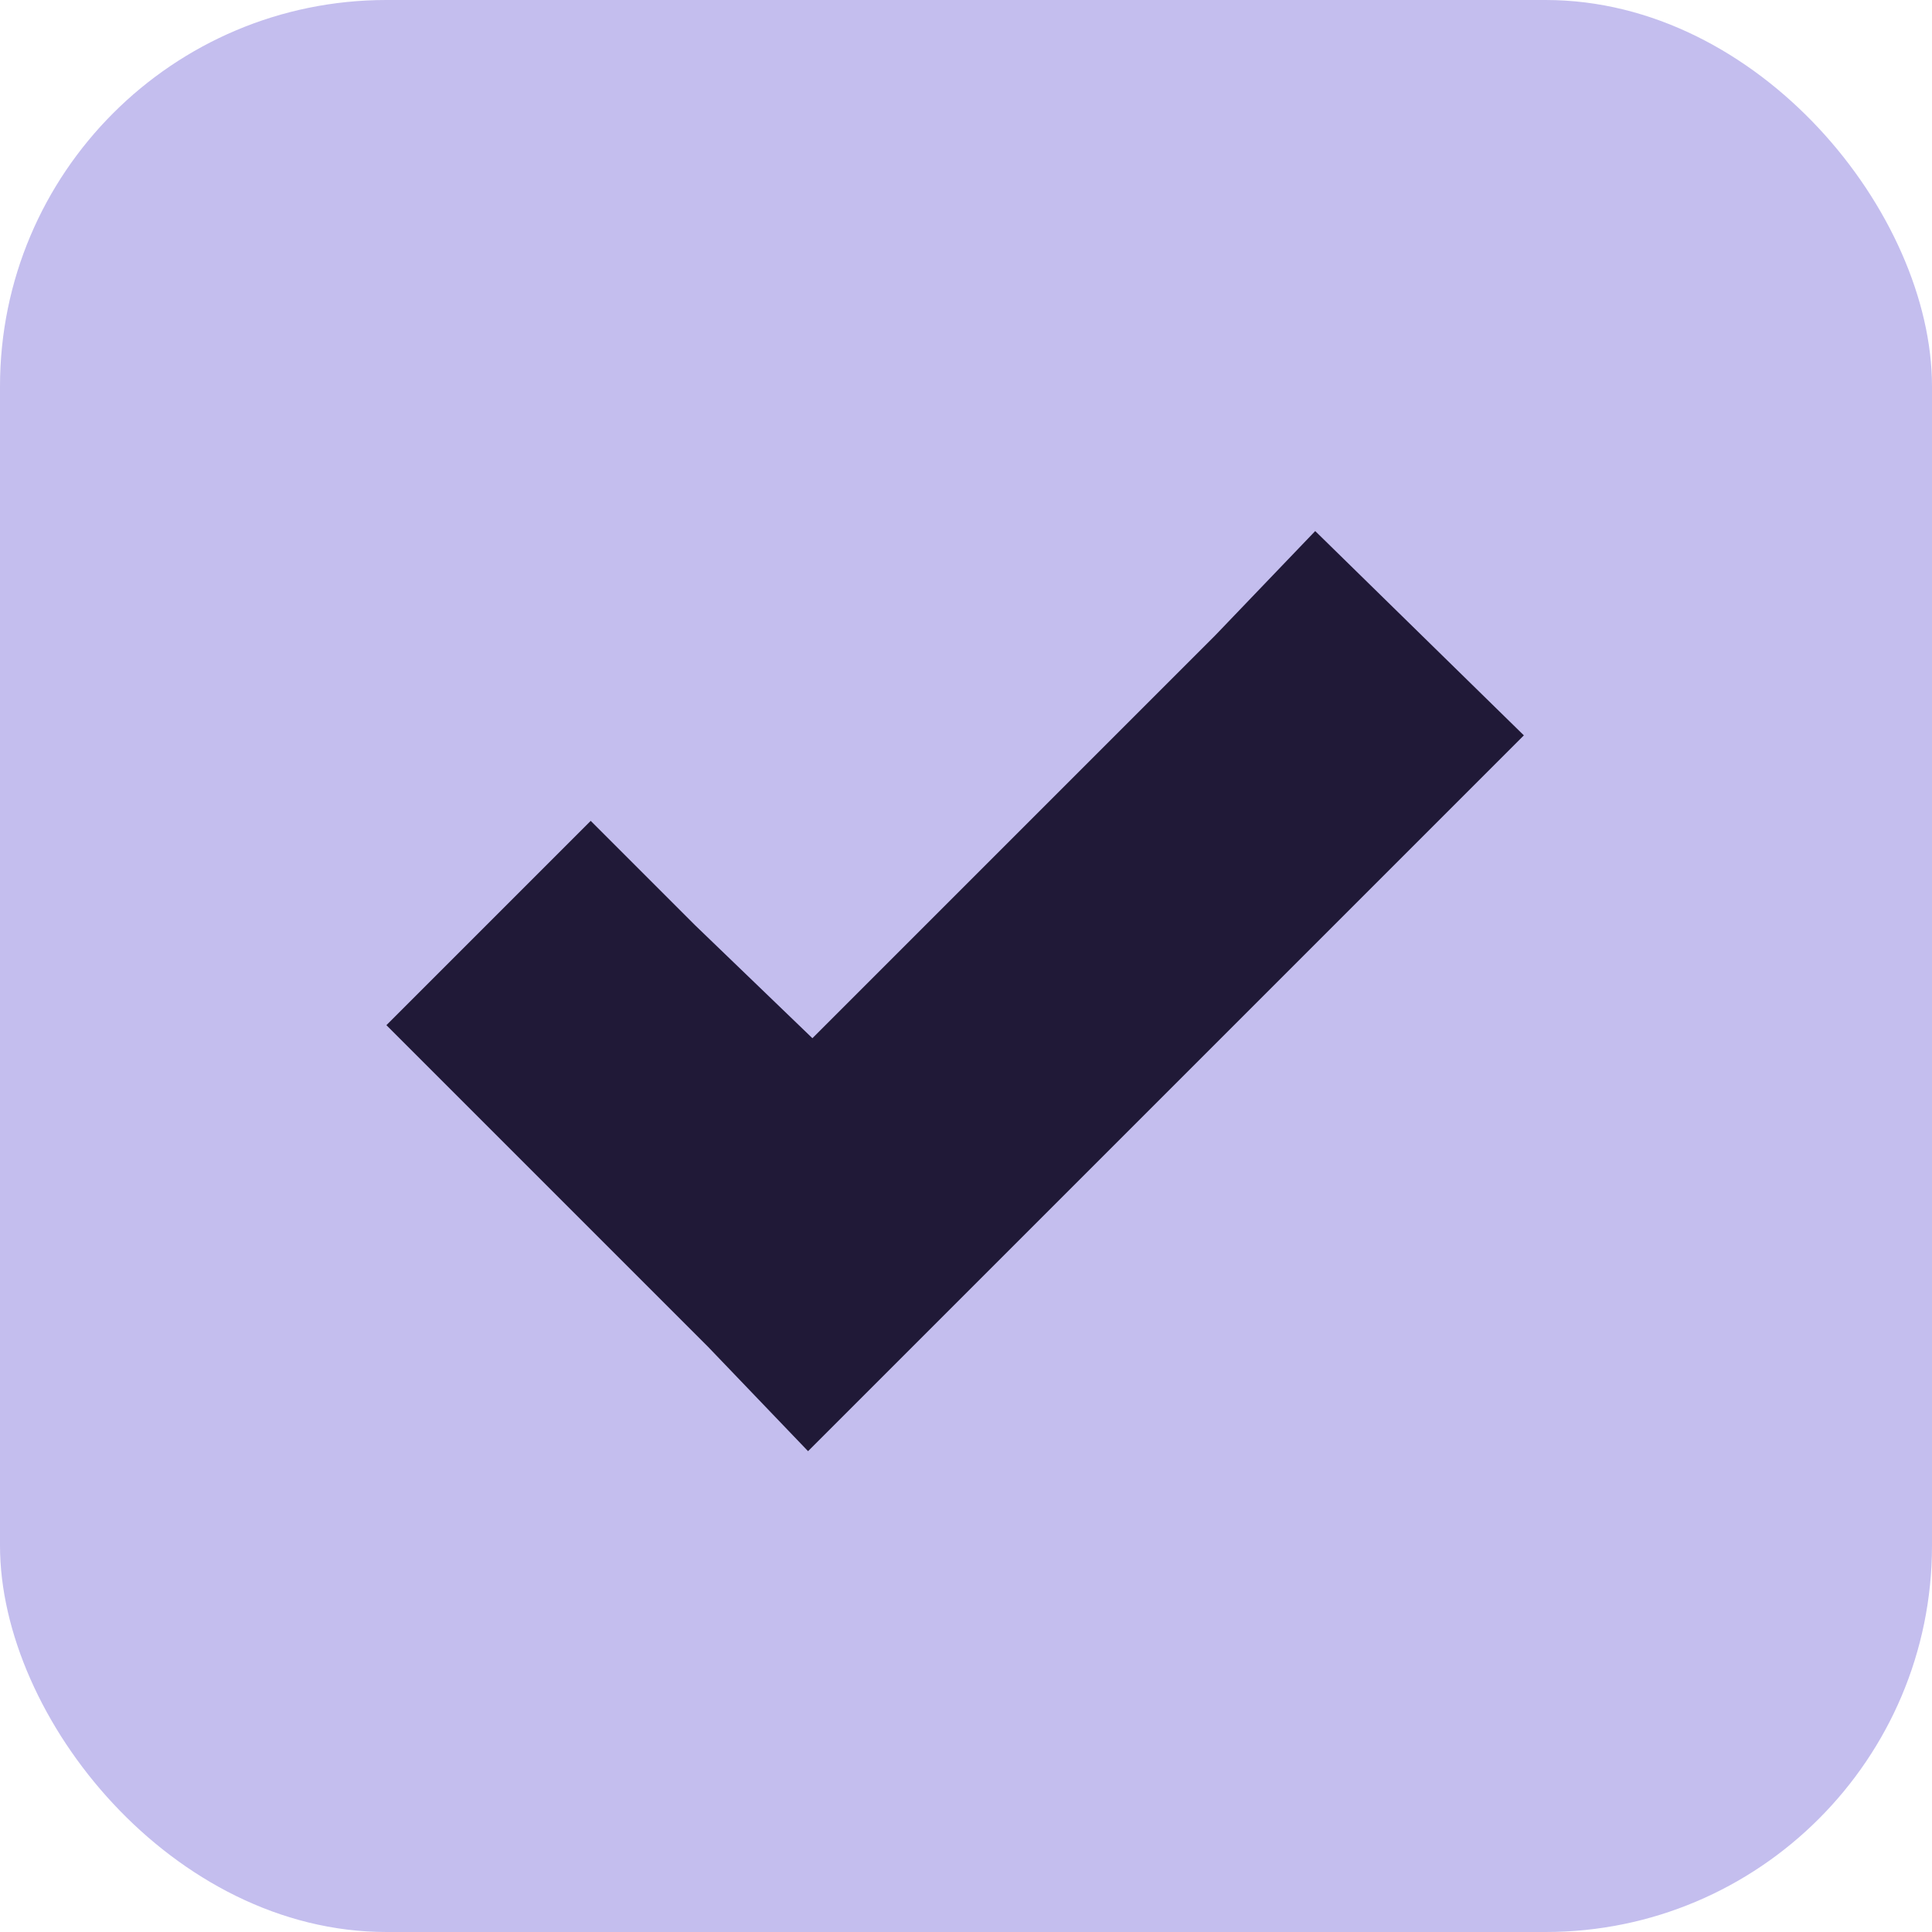 <?xml version="1.0" encoding="UTF-8"?> <svg xmlns="http://www.w3.org/2000/svg" width="8" height="8" viewBox="0 0 8 8" fill="none"><rect width="8" height="8" rx="1.6" fill="#C4BEEE"></rect><g clip-path="url(#clip0_261_1136)"><path d="M5.446 2.199L5.032 2.631L3.364 4.299L2.878 3.831L2.446 3.399L1.6 4.245L2.032 4.677L2.932 5.577L3.346 6.009L3.778 5.577L5.878 3.477L6.31 3.045L5.446 2.199Z" fill="#201937"></path></g><defs><clipPath id="clip0_261_1136"><rect width="4.8" height="4.8" fill="white" transform="translate(1.6 1.6)"></rect></clipPath></defs></svg> 